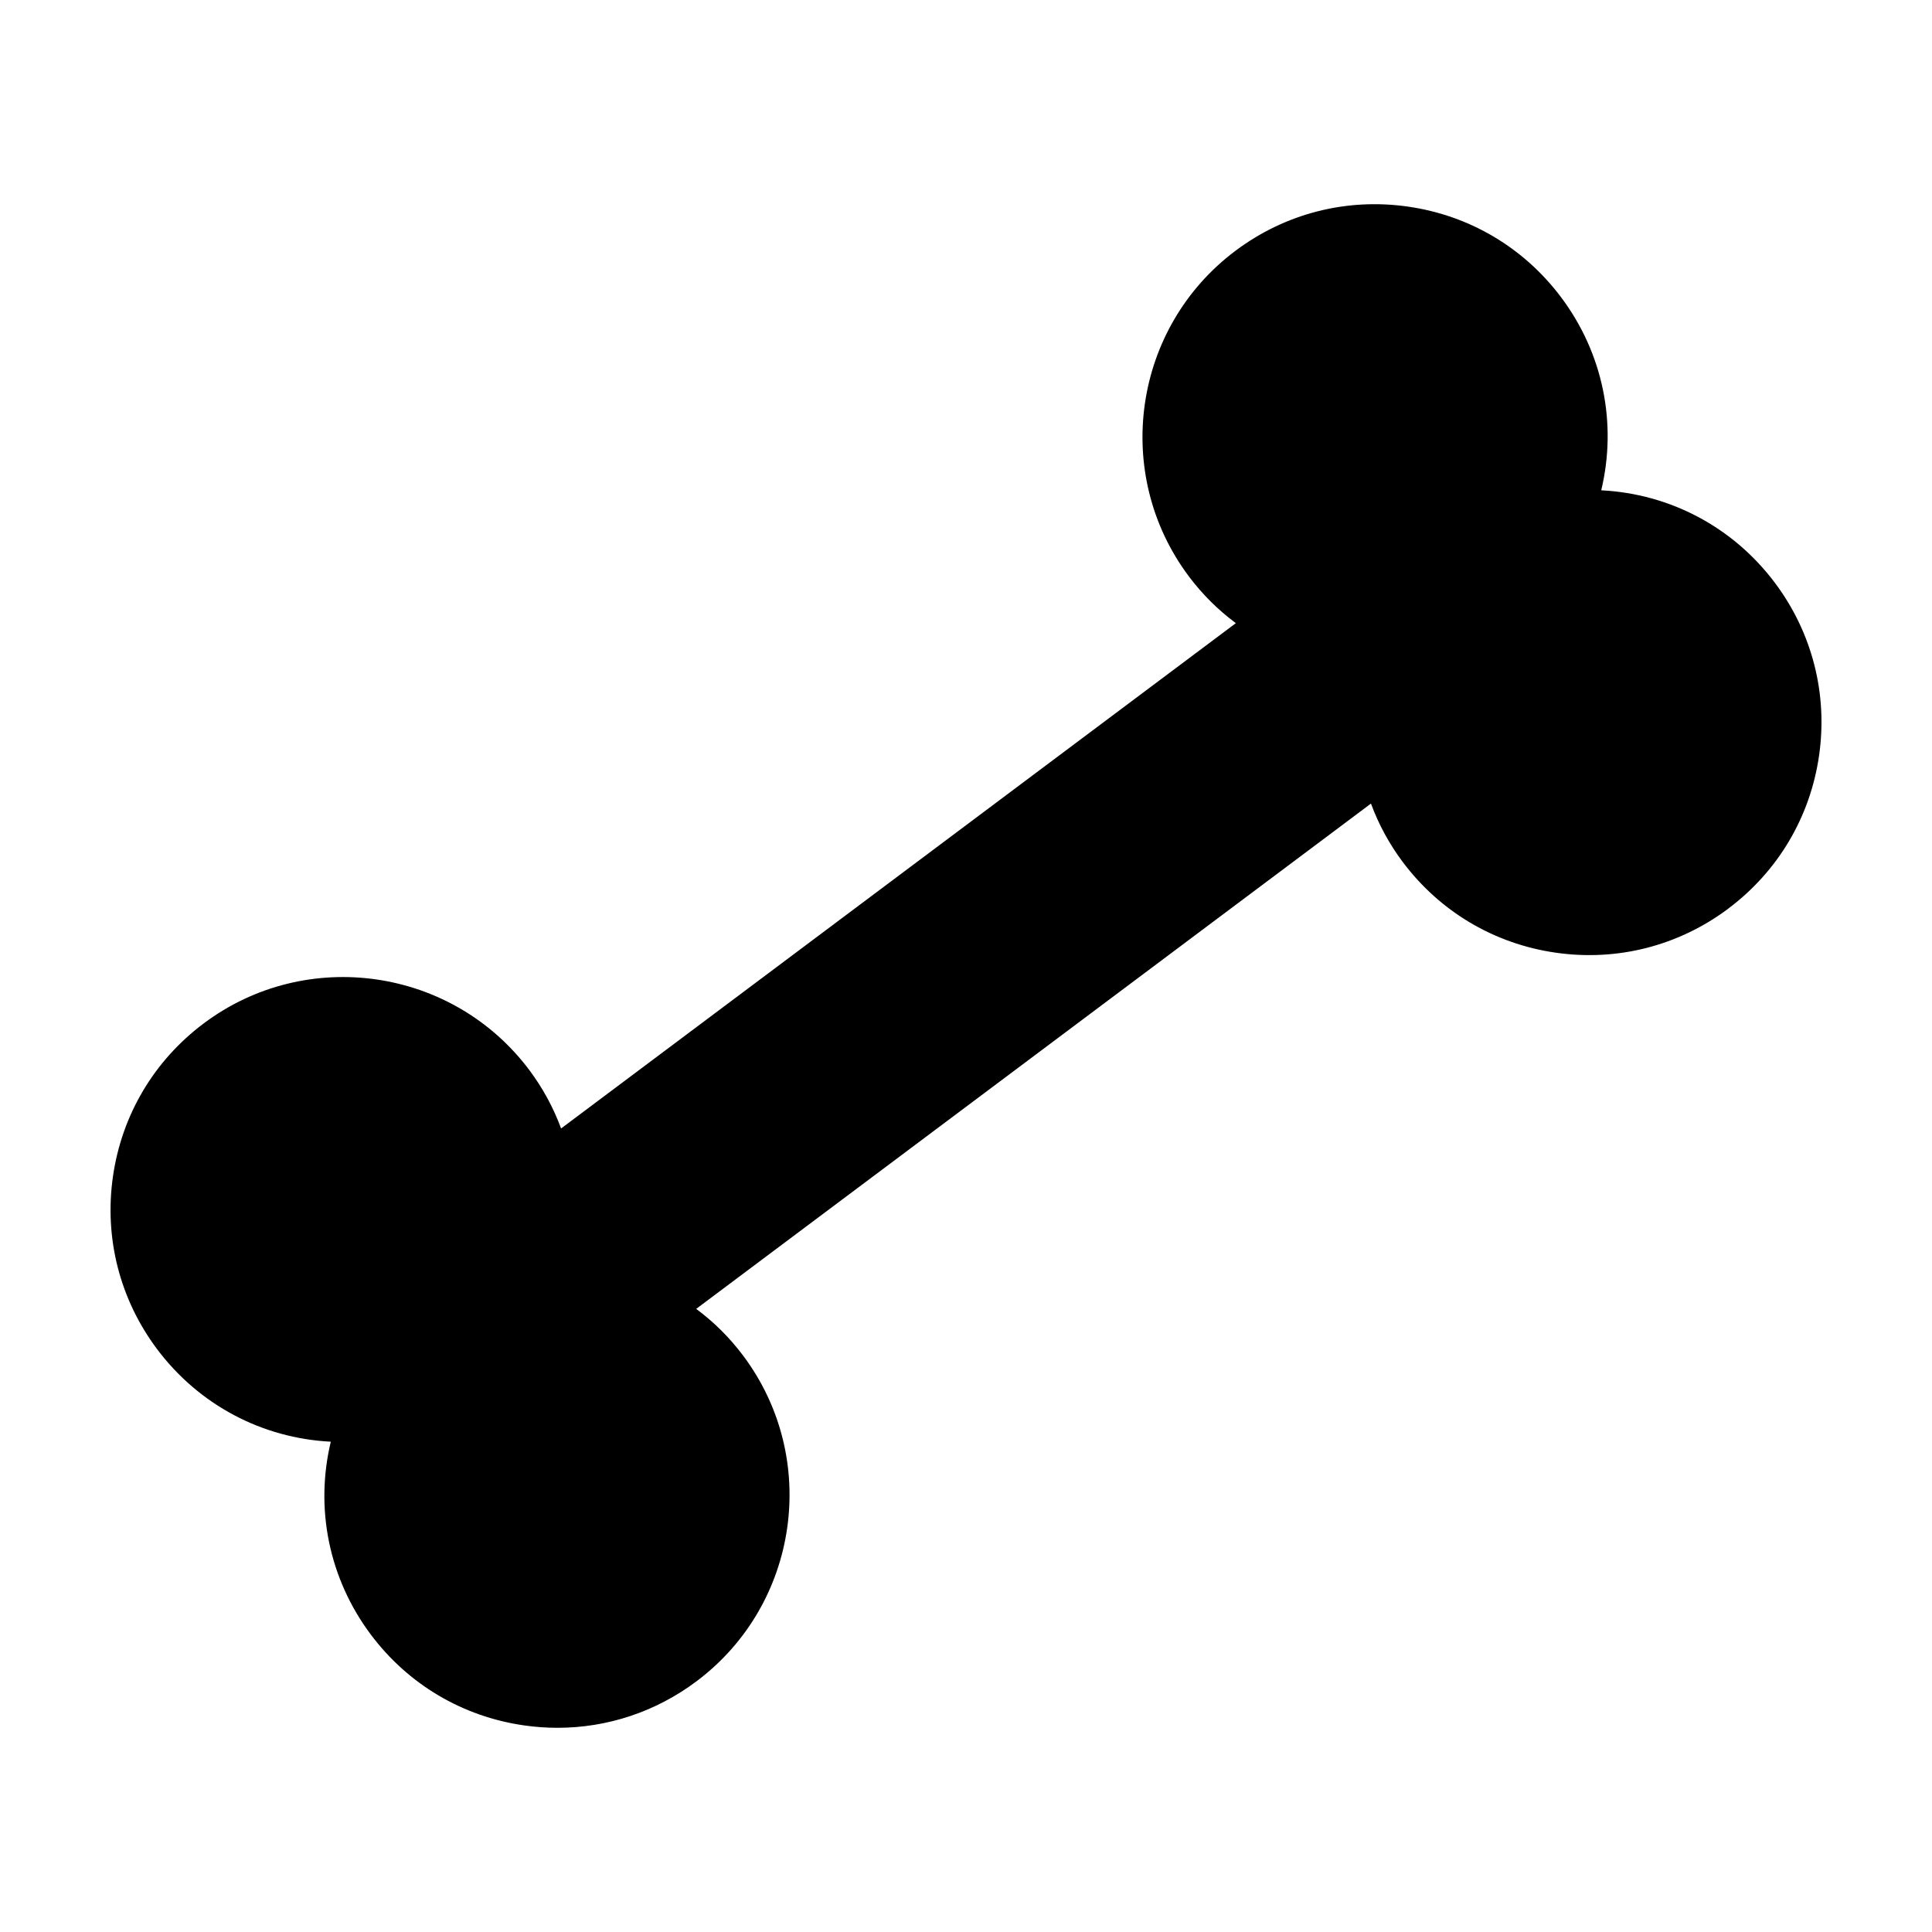 <?xml version="1.0" encoding="UTF-8"?>
<!-- Uploaded to: SVG Repo, www.svgrepo.com, Generator: SVG Repo Mixer Tools -->
<svg fill="#000000" width="800px" height="800px" version="1.1" viewBox="144 144 512 512" xmlns="http://www.w3.org/2000/svg">
 <path d="m602.01 384.79c13.18-9.871 21.723-24.277 24.066-40.578 2.336-16.297-1.809-32.535-11.672-45.711-11.113-14.844-27.871-23.648-46.059-24.566 4.242-17.703 0.508-36.266-10.605-51.113-9.875-13.18-24.285-21.73-40.582-24.066-16.309-2.348-32.531 1.809-45.715 11.68-27.207 20.375-32.77 59.086-12.395 86.293 3.559 4.75 7.727 8.902 12.469 12.414l-178.82 133.91c-2.039-5.527-4.848-10.695-8.402-15.453-20.379-27.211-59.098-32.77-86.297-12.395-13.18 9.871-21.723 24.277-24.066 40.582-2.336 16.297 1.809 32.531 11.672 45.711 11.117 14.836 27.875 23.648 46.062 24.566-4.242 17.707-0.508 36.27 10.605 51.113 9.875 13.18 24.285 21.73 40.582 24.066 2.973 0.43 5.945 0.641 8.891 0.641 13.227 0 26.043-4.242 36.82-12.312 27.207-20.367 32.773-59.082 12.395-86.293-3.559-4.758-7.734-8.906-12.461-12.414l178.82-133.91c2.039 5.531 4.852 10.707 8.402 15.453 9.871 13.18 24.277 21.73 40.578 24.066 16.316 2.344 32.543-1.809 45.719-11.68z"/>
</svg>